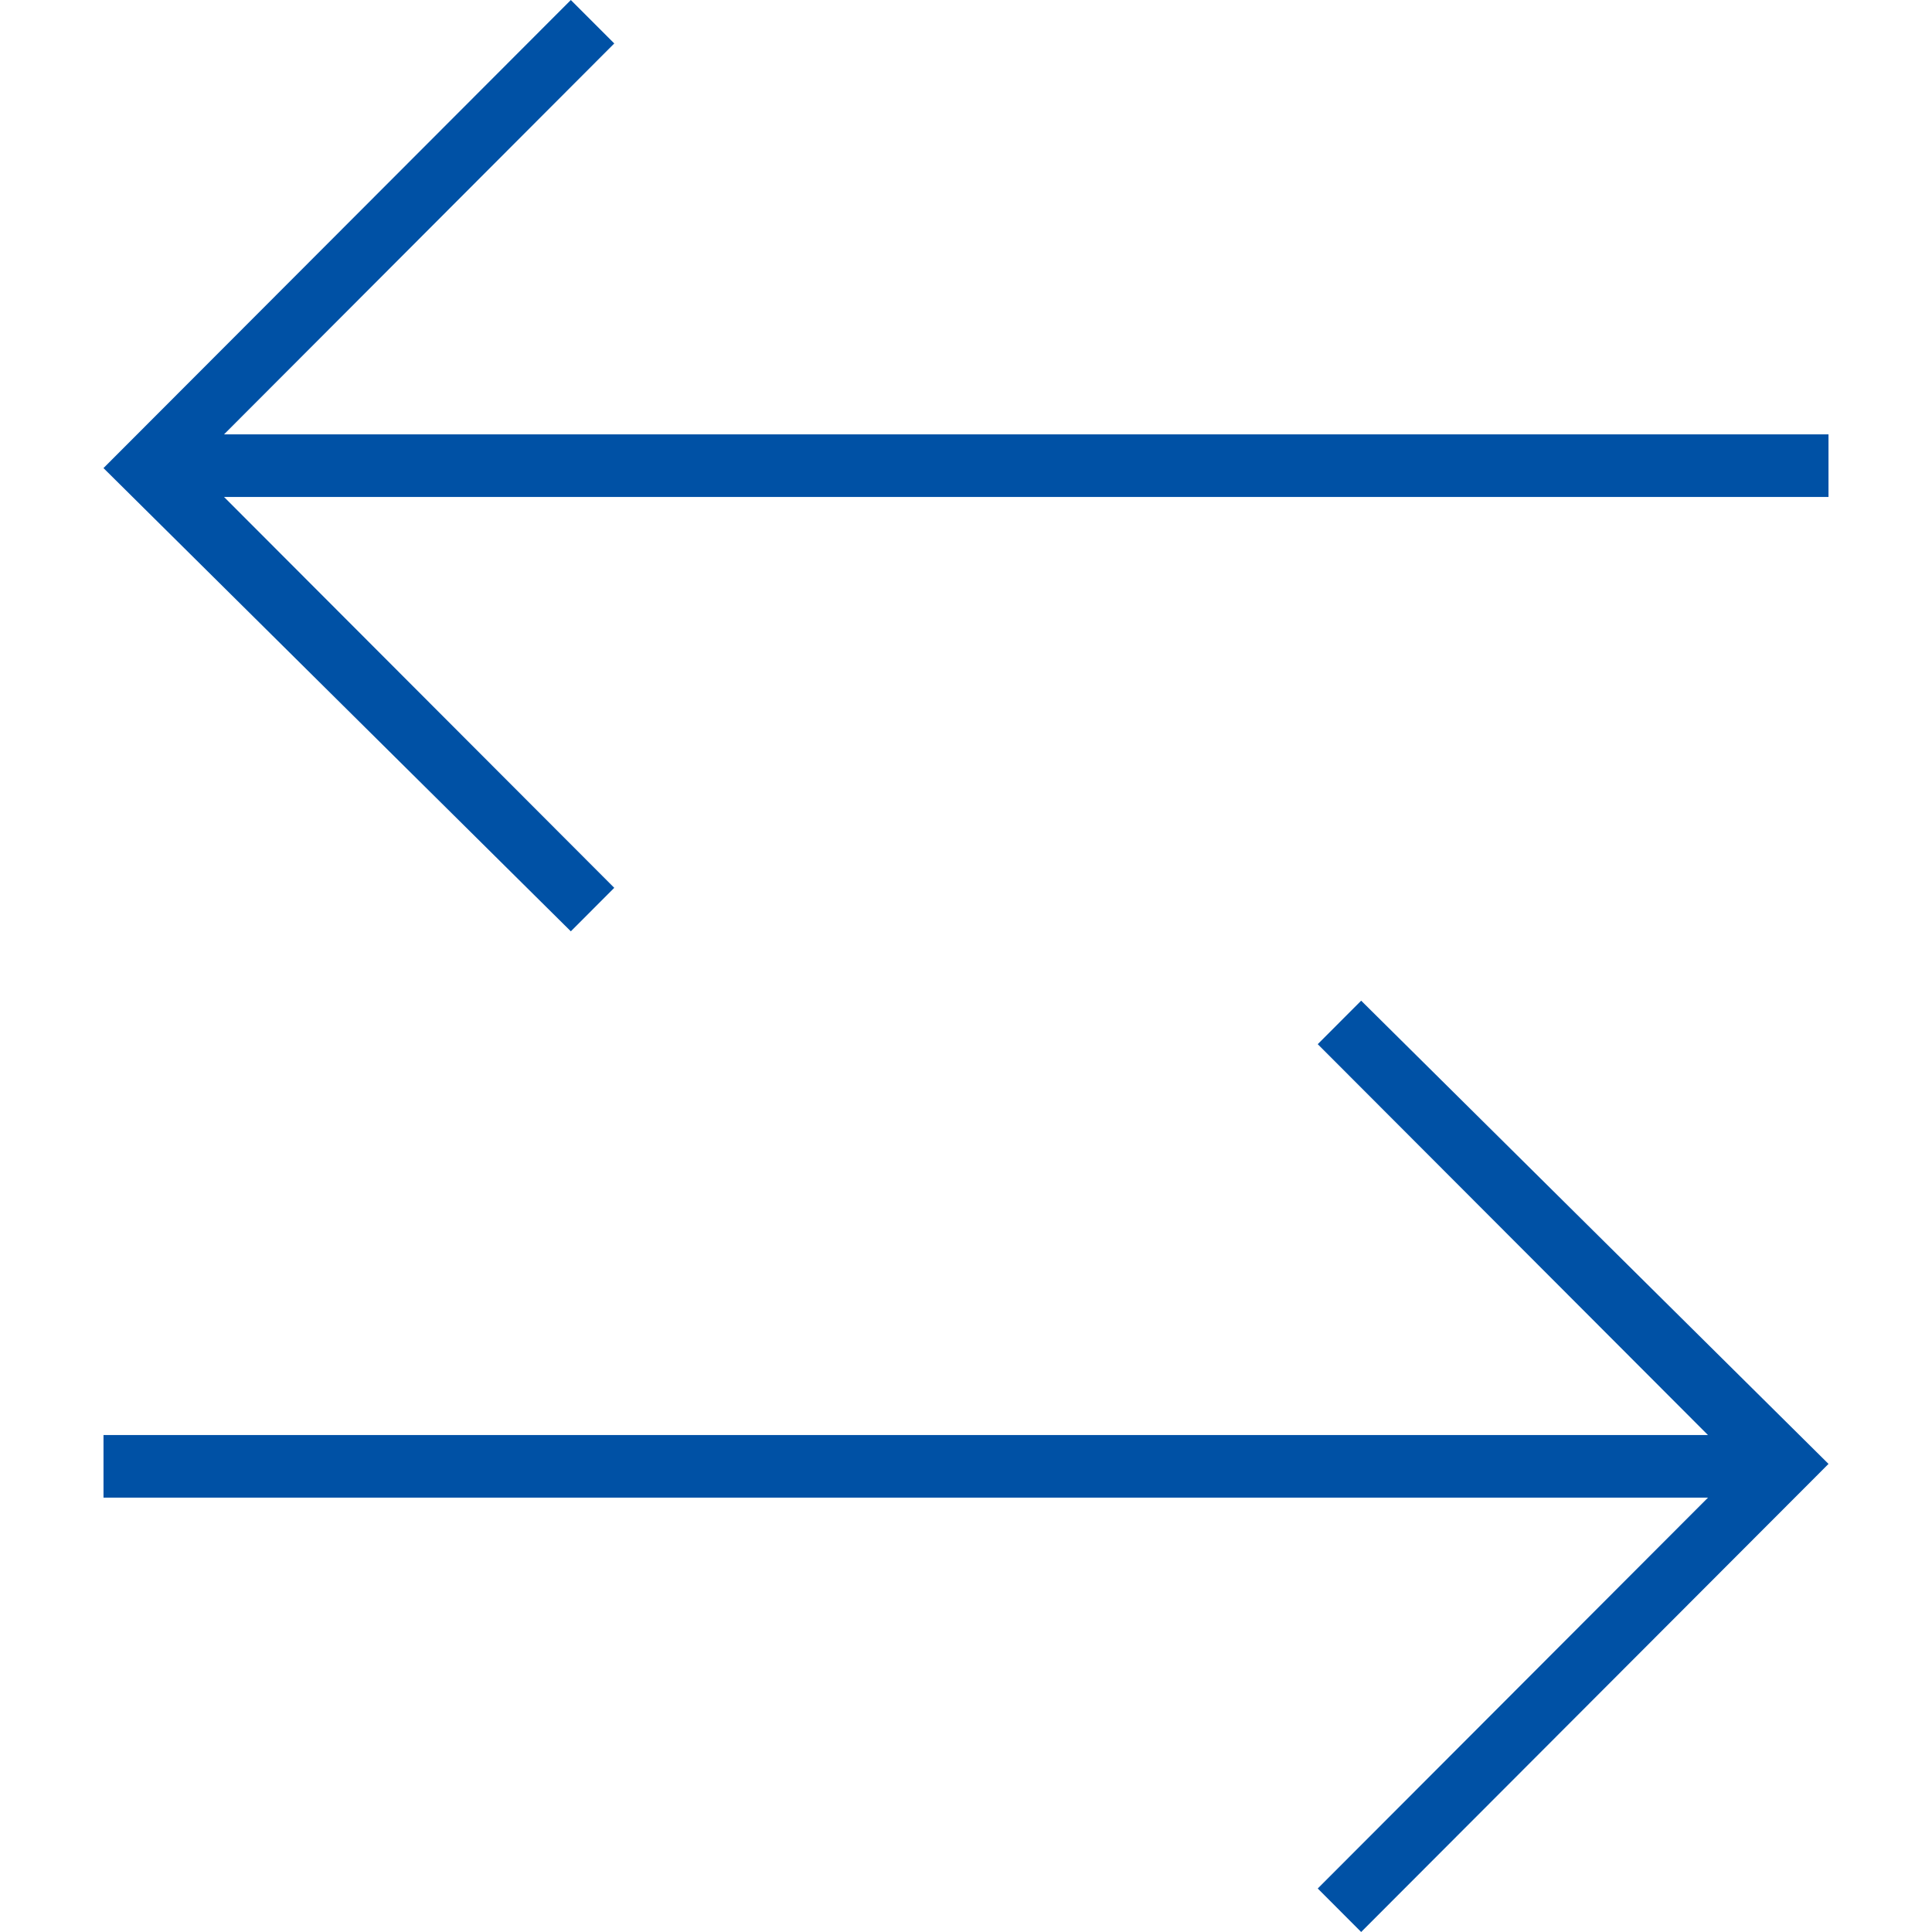 <svg width="56" height="56" viewBox="0 0 56 56" fill="none" xmlns="http://www.w3.org/2000/svg">
<path d="M49.507 42.909H3.5V42.096H49.507H50.713L49.861 41.243L38.902 30.266L39.456 29.711L52.292 42.434L39.454 55.292L38.902 54.739L49.861 43.763L50.713 42.909H49.507ZM6.139 12.238L5.287 13.091H6.493H28.834H52.5V13.904H6.493H5.287L6.139 14.757L17.098 25.734L16.544 26.289L3.708 13.566L16.546 0.708L17.098 1.26L6.139 12.238Z" stroke="#0051A5"/>
</svg>
